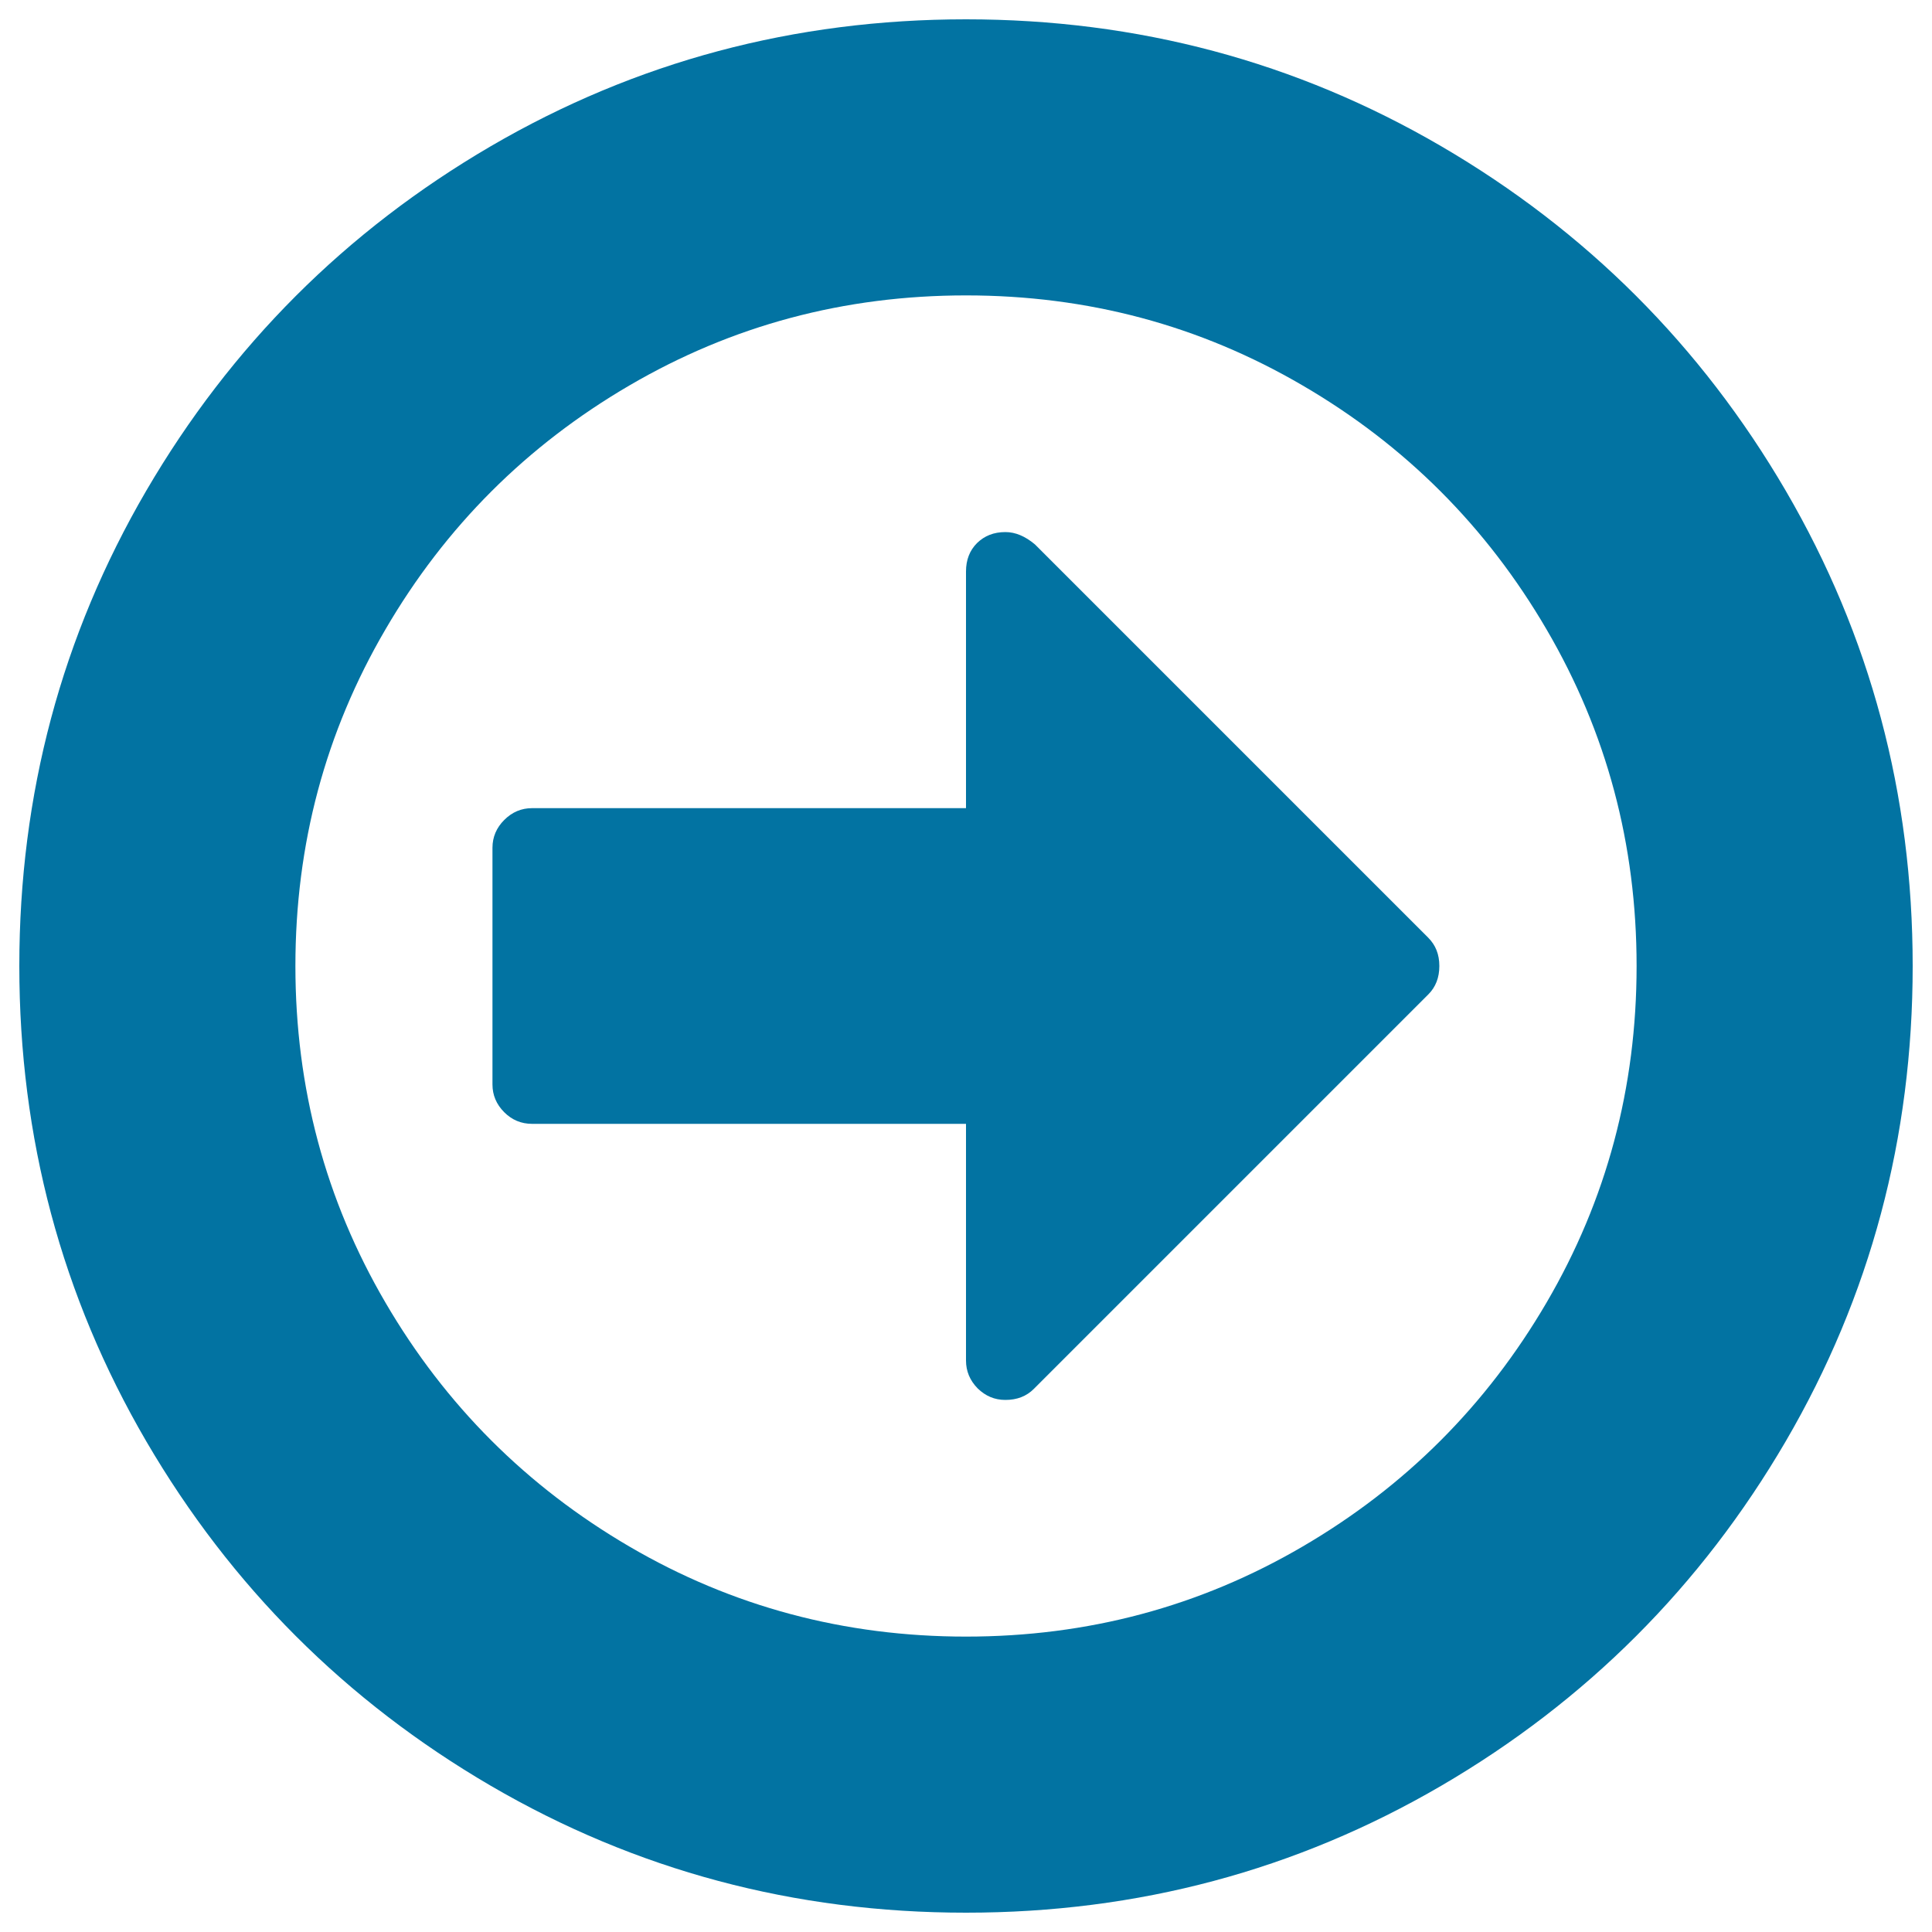 <svg xmlns="http://www.w3.org/2000/svg" viewBox="0 0 1000 1000" style="fill:#0273a2">
<title>Right Arrow In A Circle SVG icon</title>
<g><g><path d="M924.3,254C880.5,179,821,119.5,746,75.7C670.9,31.9,588.9,10,500,10c-88.9,0-170.9,21.9-246,65.7C179,119.5,119.5,179,75.7,254C31.9,329.1,10,411.1,10,500c0,88.9,21.9,170.9,65.7,246C119.5,821,179,880.5,254,924.3c75.1,43.8,157.1,65.7,246,65.7s170.9-21.9,246-65.7C821,880.5,880.5,821,924.3,746c43.8-75.1,65.7-157.1,65.7-246C990,411.1,968.1,329.1,924.3,254z M800.5,674.2c-31.1,53.2-73.2,95.3-126.3,126.3C621,831.6,563,847.1,500,847.1c-62.9,0-121-15.5-174.2-46.6c-53.2-31.1-95.3-73.2-126.3-126.3C168.4,621,152.9,562.9,152.9,500c0-63,15.5-121,46.6-174.2c31-53.2,73.2-95.3,126.3-126.3c53.2-31.1,111.2-46.6,174.2-46.6c63,0,121,15.5,174.2,46.6c53.2,31,95.3,73.2,126.3,126.3C831.6,379,847.1,437,847.1,500C847.1,562.9,831.6,621,800.5,674.2z"/><path d="M535.7,281.8c-5.1-4.3-10.2-6.4-15.3-6.4c-6,0-10.8,1.9-14.7,5.7c-3.8,3.8-5.7,8.7-5.7,14.7v122.5H275.4c-5.5,0-10.3,2-14.4,6.1c-4,4-6.1,8.8-6.1,14.4v122.5c0,5.5,2,10.3,6.1,14.4c4,4,8.8,6,14.4,6H500v122.5c0,5.5,2,10.3,6,14.4c4.1,4,8.8,6,14.4,6c6,0,10.9-1.9,14.7-5.7l204.2-204.2c3.8-3.8,5.7-8.7,5.7-14.7c0-6-1.9-10.8-5.8-14.7L535.7,281.8z"/></g></g>
</svg>
